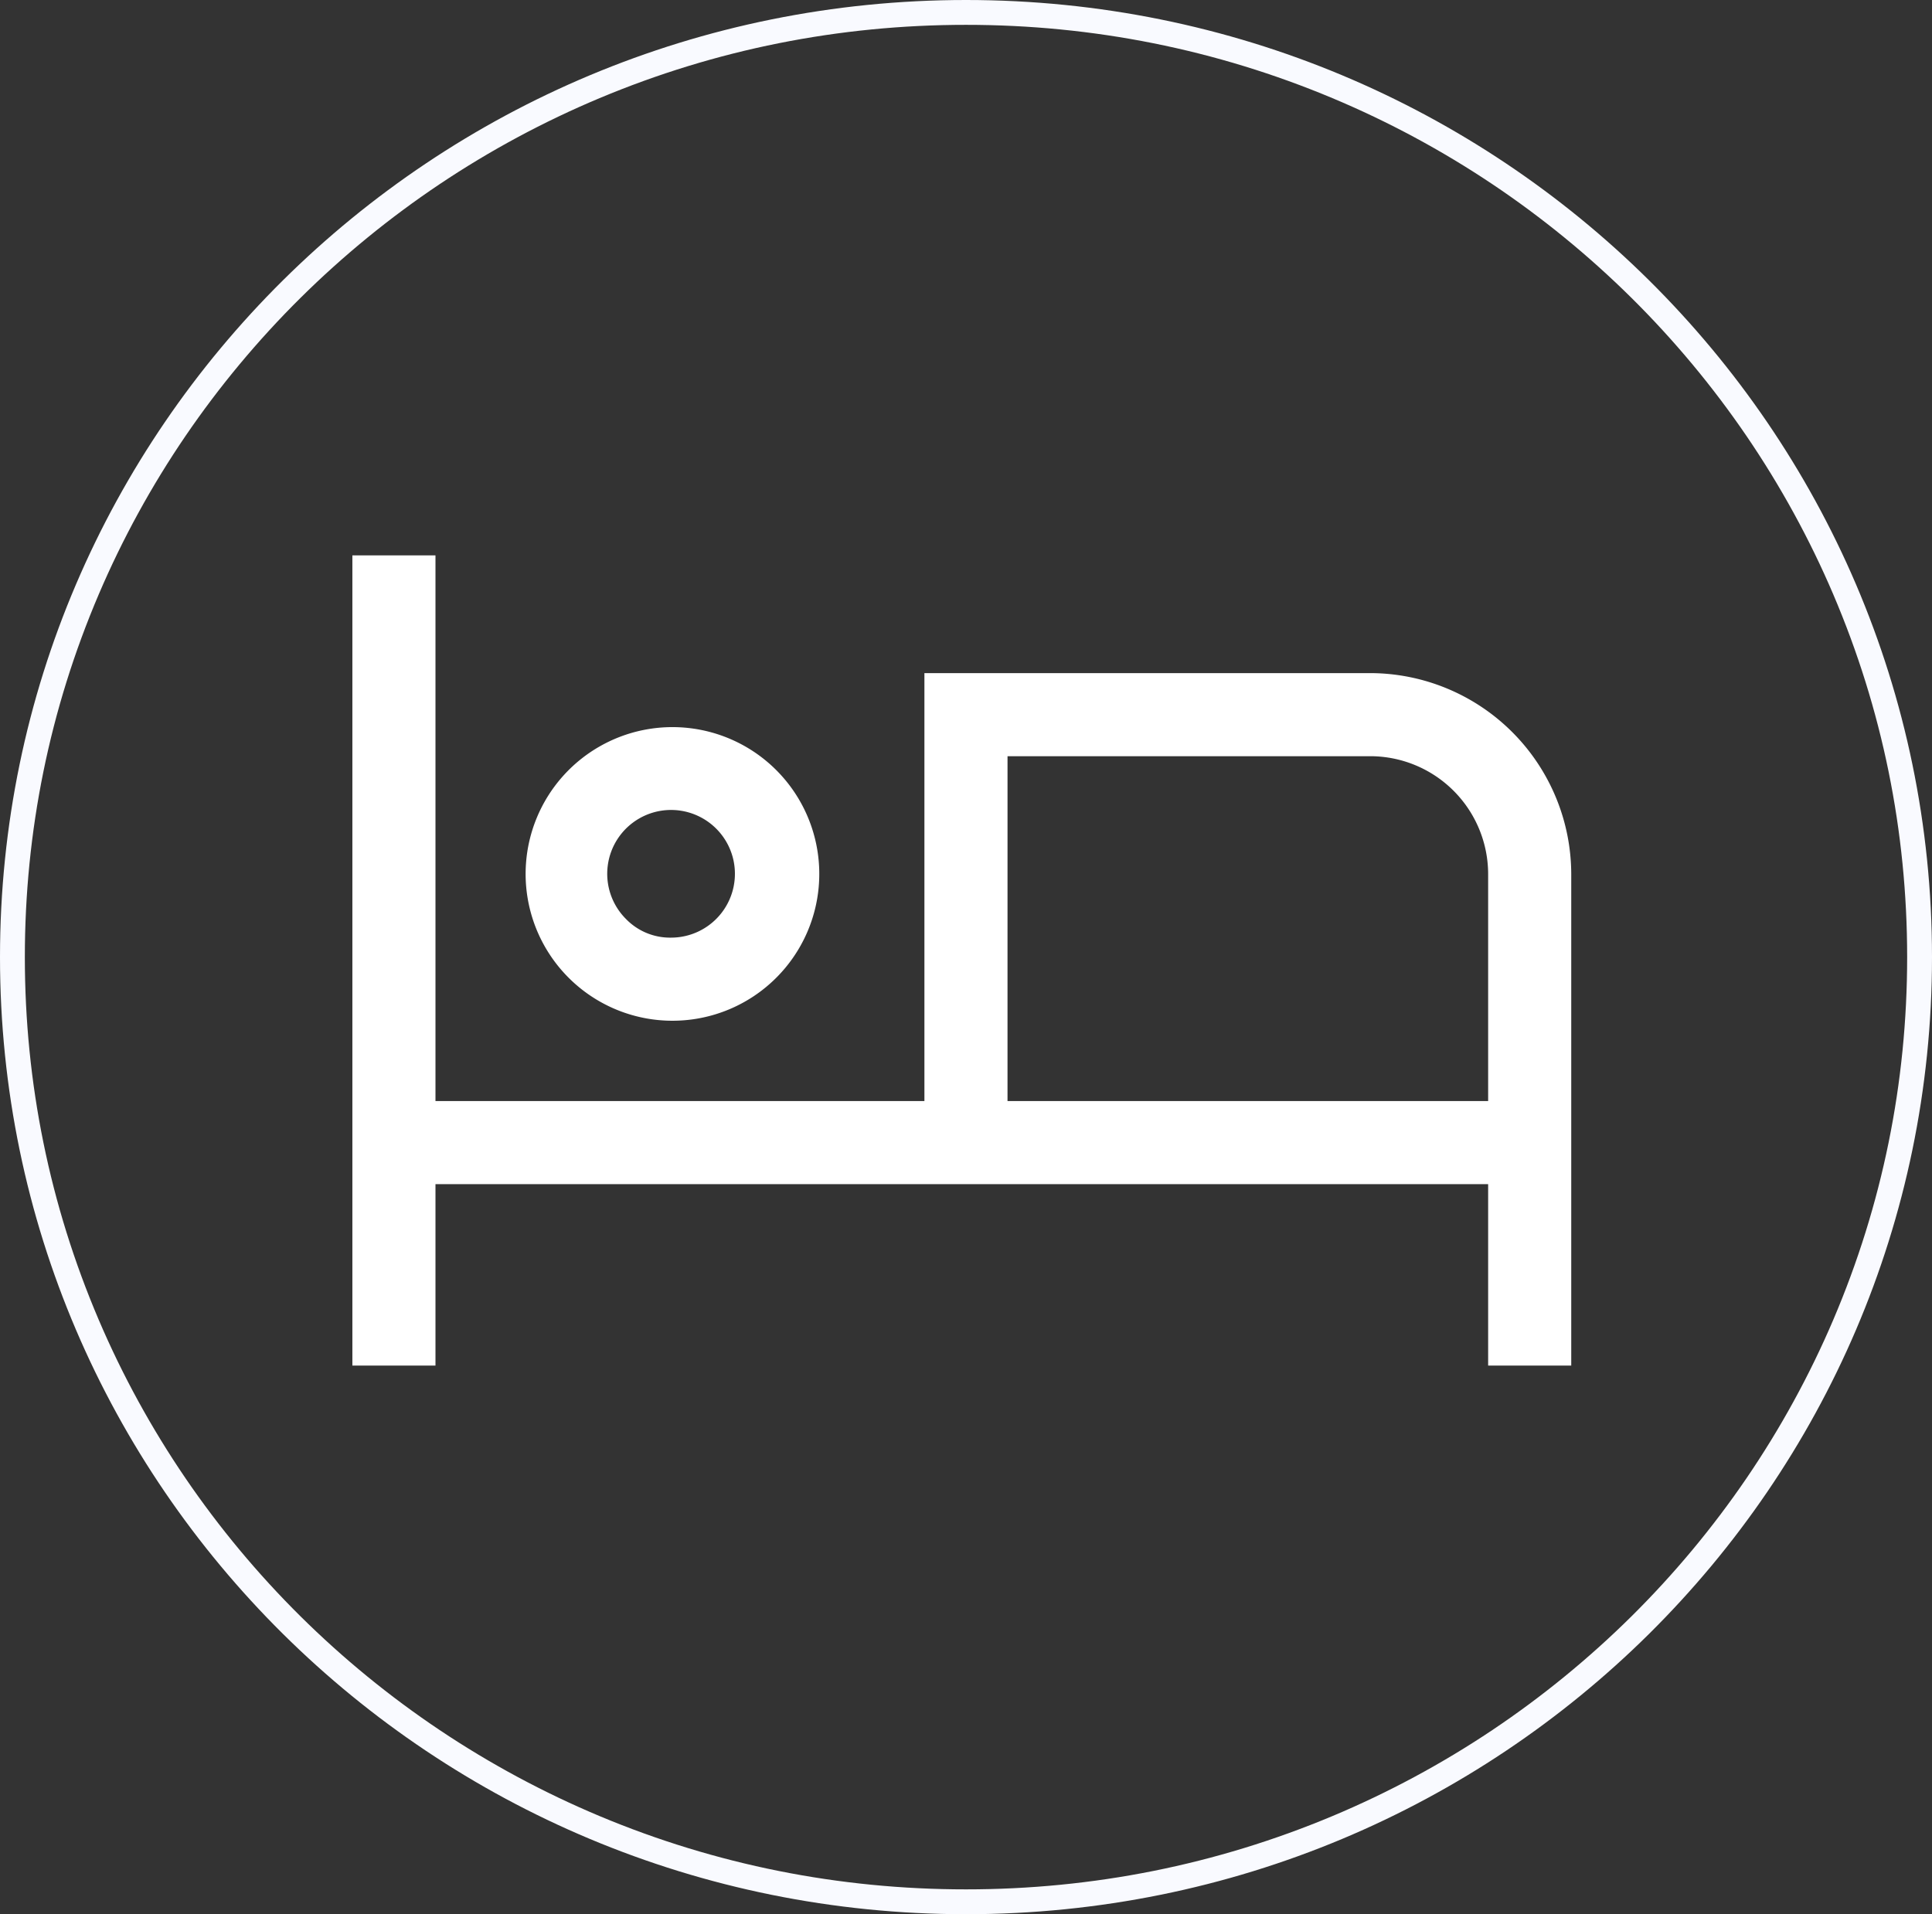 <svg id="Groupe_1111" data-name="Groupe 1111" xmlns="http://www.w3.org/2000/svg" width="155.515" height="154.101" viewBox="0 0 155.515 154.101">
  <rect x="0" y="0" width="155.515" height="154.101" fill="#333333" stroke="none"/>
  <g id="Tracé_7310" data-name="Tracé 7310" transform="translate(0 0)" fill="none">
    <path d="M77.757,0c42.944,0,77.757,34.5,77.757,77.051S120.7,154.1,77.757,154.1,0,119.6,0,77.051,34.813,0,77.757,0Z" stroke="none"/>
    <path d="M 77.757 2 C 67.527 2 57.604 3.985 48.264 7.9 C 43.775 9.781 39.445 12.11 35.395 14.821 C 31.383 17.507 27.611 20.591 24.182 23.988 C 20.754 27.385 17.642 31.123 14.932 35.098 C 12.197 39.109 9.848 43.398 7.95 47.844 C 4.002 57.094 2 66.92 2 77.051 C 2 87.181 4.002 97.007 7.95 106.257 C 9.848 110.703 12.197 114.992 14.932 119.004 C 17.642 122.978 20.754 126.716 24.182 130.113 C 27.611 133.51 31.383 136.595 35.395 139.28 C 39.445 141.992 43.775 144.32 48.264 146.202 C 57.604 150.116 67.527 152.101 77.757 152.101 C 87.988 152.101 97.911 150.116 107.251 146.202 C 111.74 144.32 116.07 141.992 120.12 139.28 C 124.132 136.595 127.904 133.51 131.333 130.113 C 134.761 126.716 137.873 122.978 140.583 119.004 C 143.318 114.992 145.667 110.703 147.565 106.257 C 151.513 97.007 153.515 87.181 153.515 77.051 C 153.515 66.92 151.513 57.094 147.565 47.844 C 145.667 43.398 143.318 39.109 140.583 35.098 C 137.873 31.123 134.761 27.385 131.333 23.988 C 127.904 20.591 124.132 17.507 120.12 14.821 C 116.07 12.11 111.74 9.781 107.251 7.9 C 97.911 3.985 87.988 2 77.757 2 M 77.757 0 C 120.702 0 155.515 34.497 155.515 77.051 C 155.515 119.604 120.702 154.101 77.757 154.101 C 34.813 154.101 0 119.604 0 77.051 C 0 34.497 34.813 0 77.757 0 Z" stroke="none" fill="#f9faff"/>
  </g>
  <path id="hotel_FILL0_wght400_GRAD0_opsz48" d="M40,336.223V271h6.689v43.928H86.046V280.477h35.9a16.214,16.214,0,0,1,16.166,16.166v39.58h-6.689V321.617H46.689v14.605Zm25.643-27.761a11.819,11.819,0,1,1,8.418-20.236,11.819,11.819,0,0,1-8.418,20.236Zm27.092,6.467h38.688V296.643a9.5,9.5,0,0,0-9.477-9.477H92.736ZM65.643,301.772a5.139,5.139,0,1,0-3.623-1.505A4.94,4.94,0,0,0,65.643,301.772ZM65.643,296.643Zm27.092-9.477v0Z" transform="translate(-11.636 -226.289)" fill="#fff"/>
</svg>
